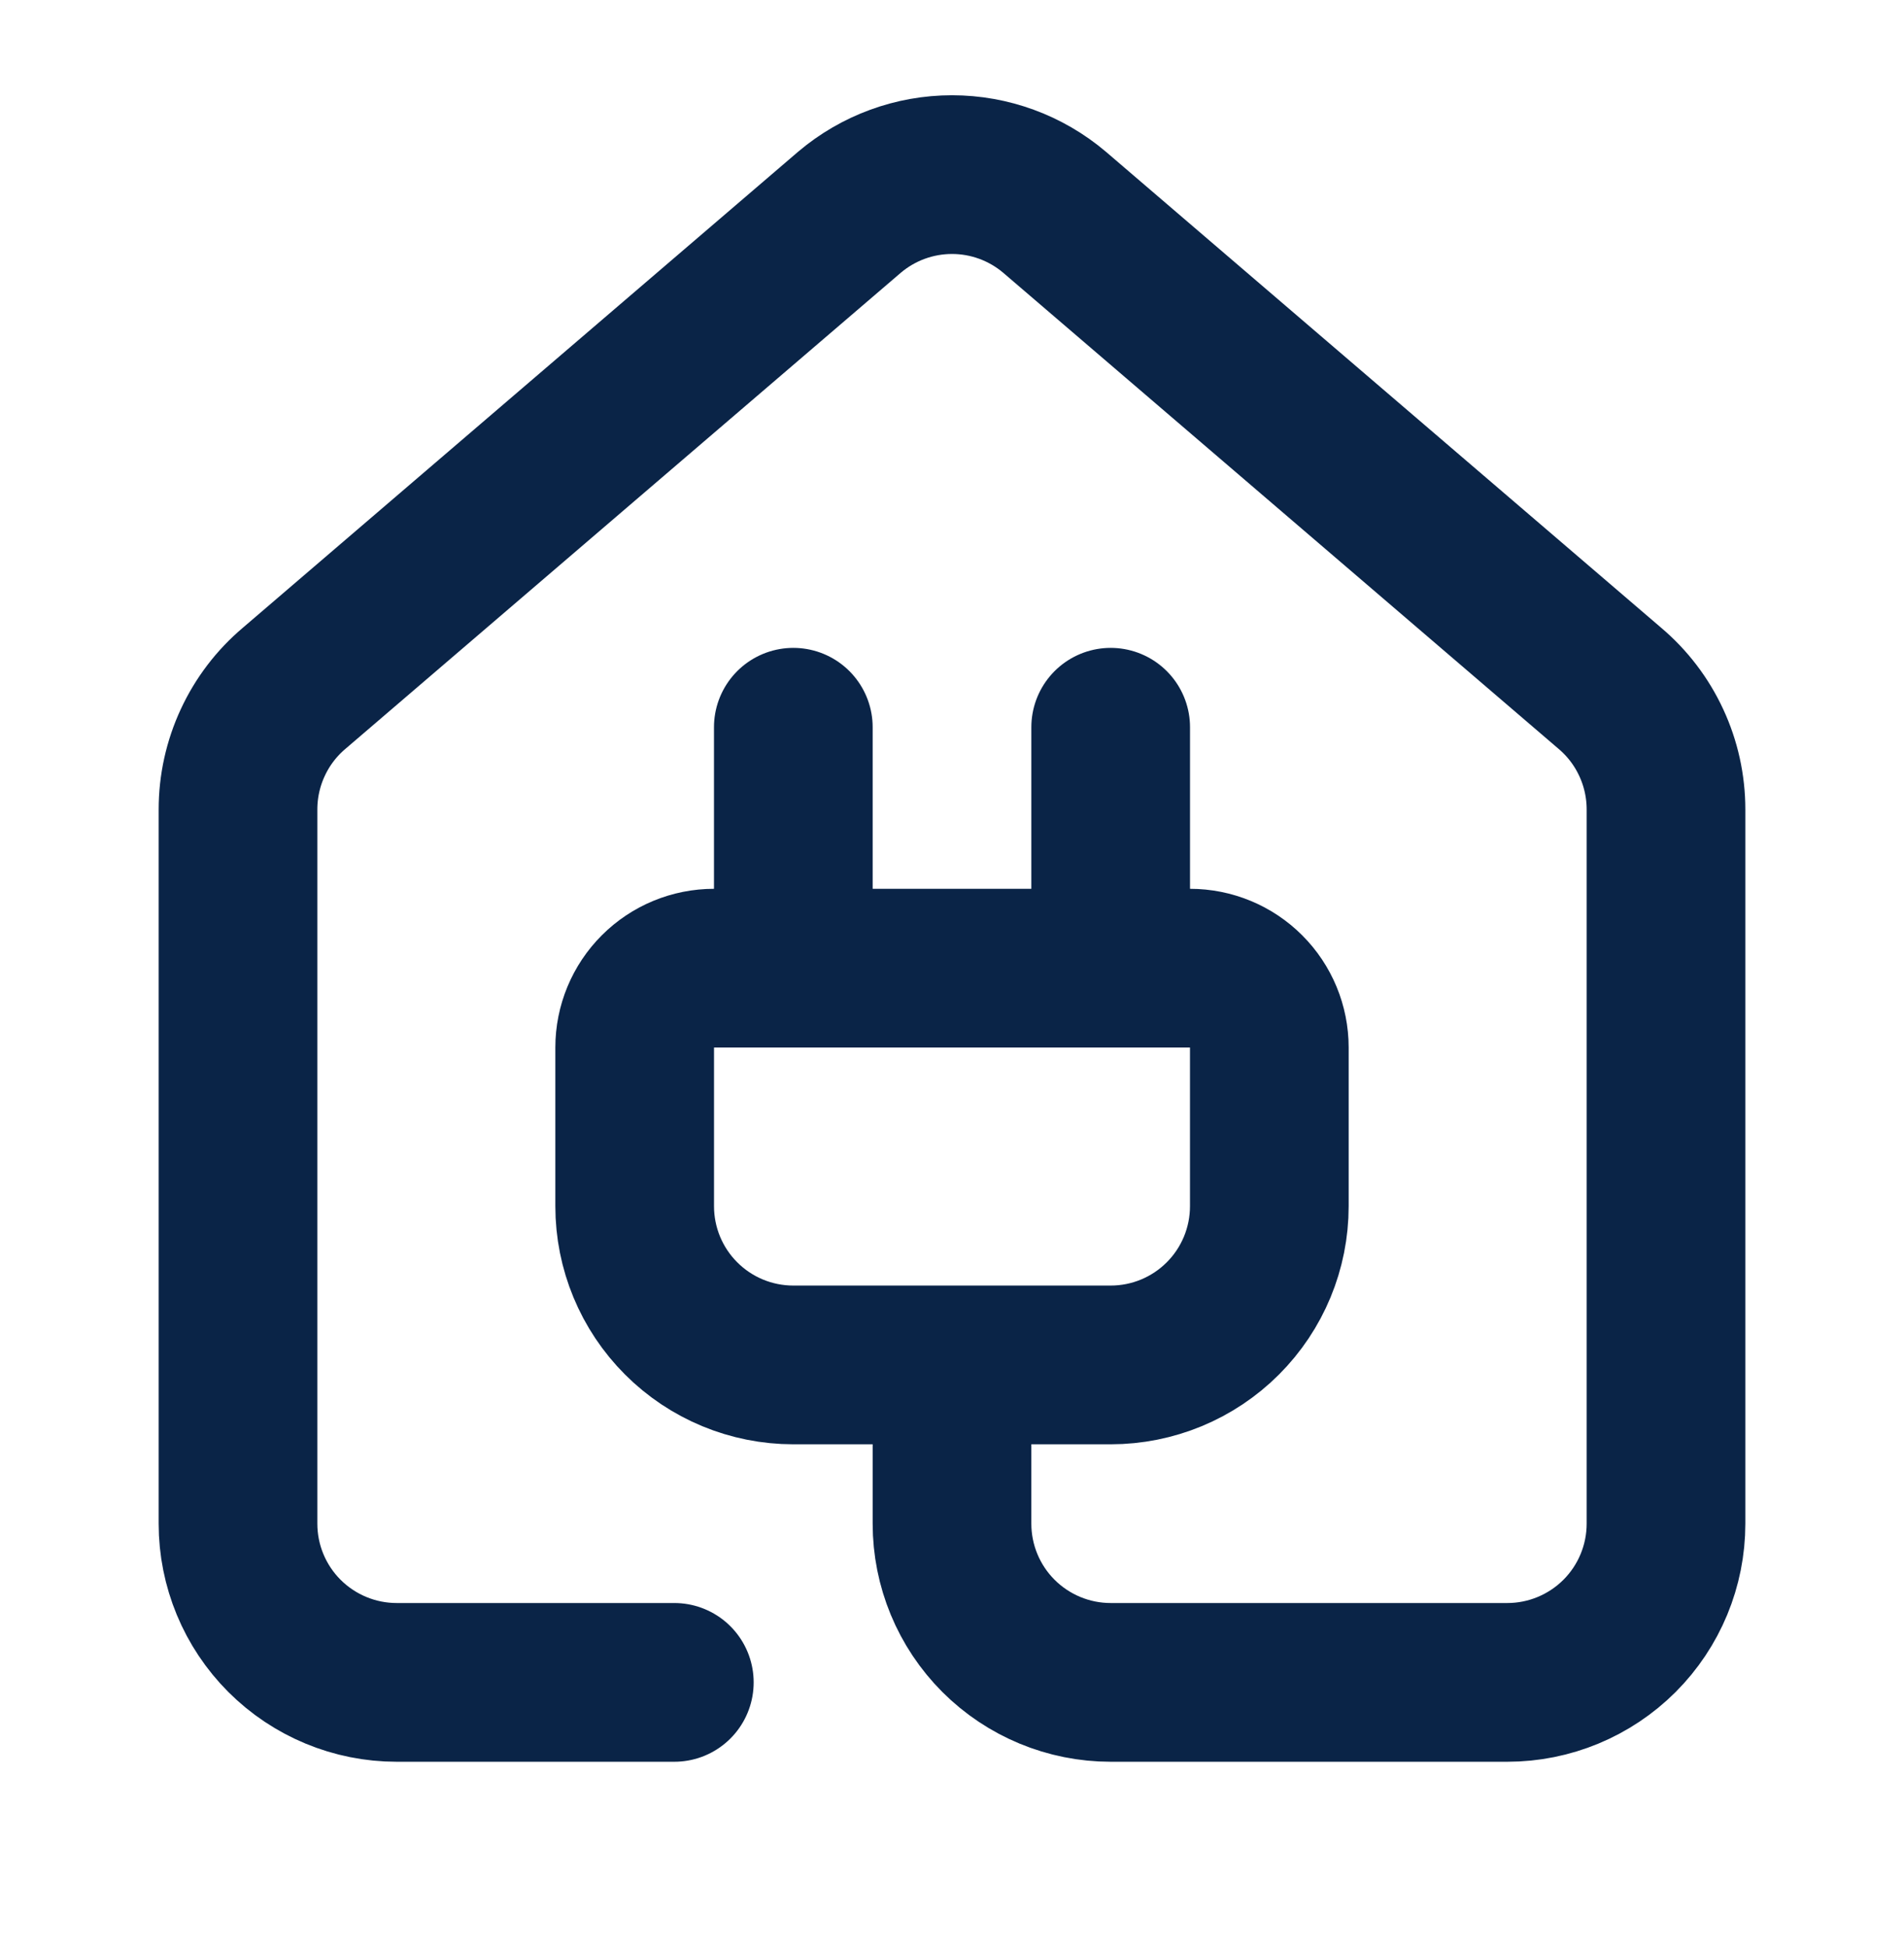 <svg width="44" height="45" viewBox="0 0 44 45" fill="none" xmlns="http://www.w3.org/2000/svg">
<path d="M18.333 22.367V16.801M25.667 22.367V16.801M15.583 38.867H9.167C8.194 38.867 7.262 38.48 6.574 37.793C5.886 37.105 5.5 36.172 5.5 35.2V18.7C5.5 18.167 5.616 17.64 5.841 17.156C6.065 16.672 6.392 16.243 6.8 15.899L19.633 4.901C20.295 4.341 21.134 4.034 22 4.034C22.866 4.034 23.705 4.341 24.367 4.901L37.2 15.899C37.608 16.243 37.935 16.672 38.159 17.156C38.384 17.64 38.5 18.167 38.5 18.7V35.2C38.5 36.172 38.114 37.105 37.426 37.793C36.738 38.48 35.806 38.867 34.833 38.867H25.667C24.694 38.867 23.762 38.48 23.074 37.793C22.386 37.105 22 36.172 22 35.2V31.533M27.5 22.367C27.986 22.367 28.453 22.56 28.796 22.904C29.14 23.247 29.333 23.714 29.333 24.2V27.867C29.333 28.839 28.947 29.772 28.259 30.459C27.572 31.147 26.639 31.533 25.667 31.533H18.333C17.361 31.533 16.428 31.147 15.741 30.459C15.053 29.772 14.667 28.839 14.667 27.867V24.2C14.667 23.714 14.86 23.247 15.204 22.904C15.547 22.56 16.014 22.367 16.5 22.367H27.5Z" stroke="#0A2447" stroke-width="3.667" stroke-linecap="round" stroke-linejoin="round"/>
</svg>
